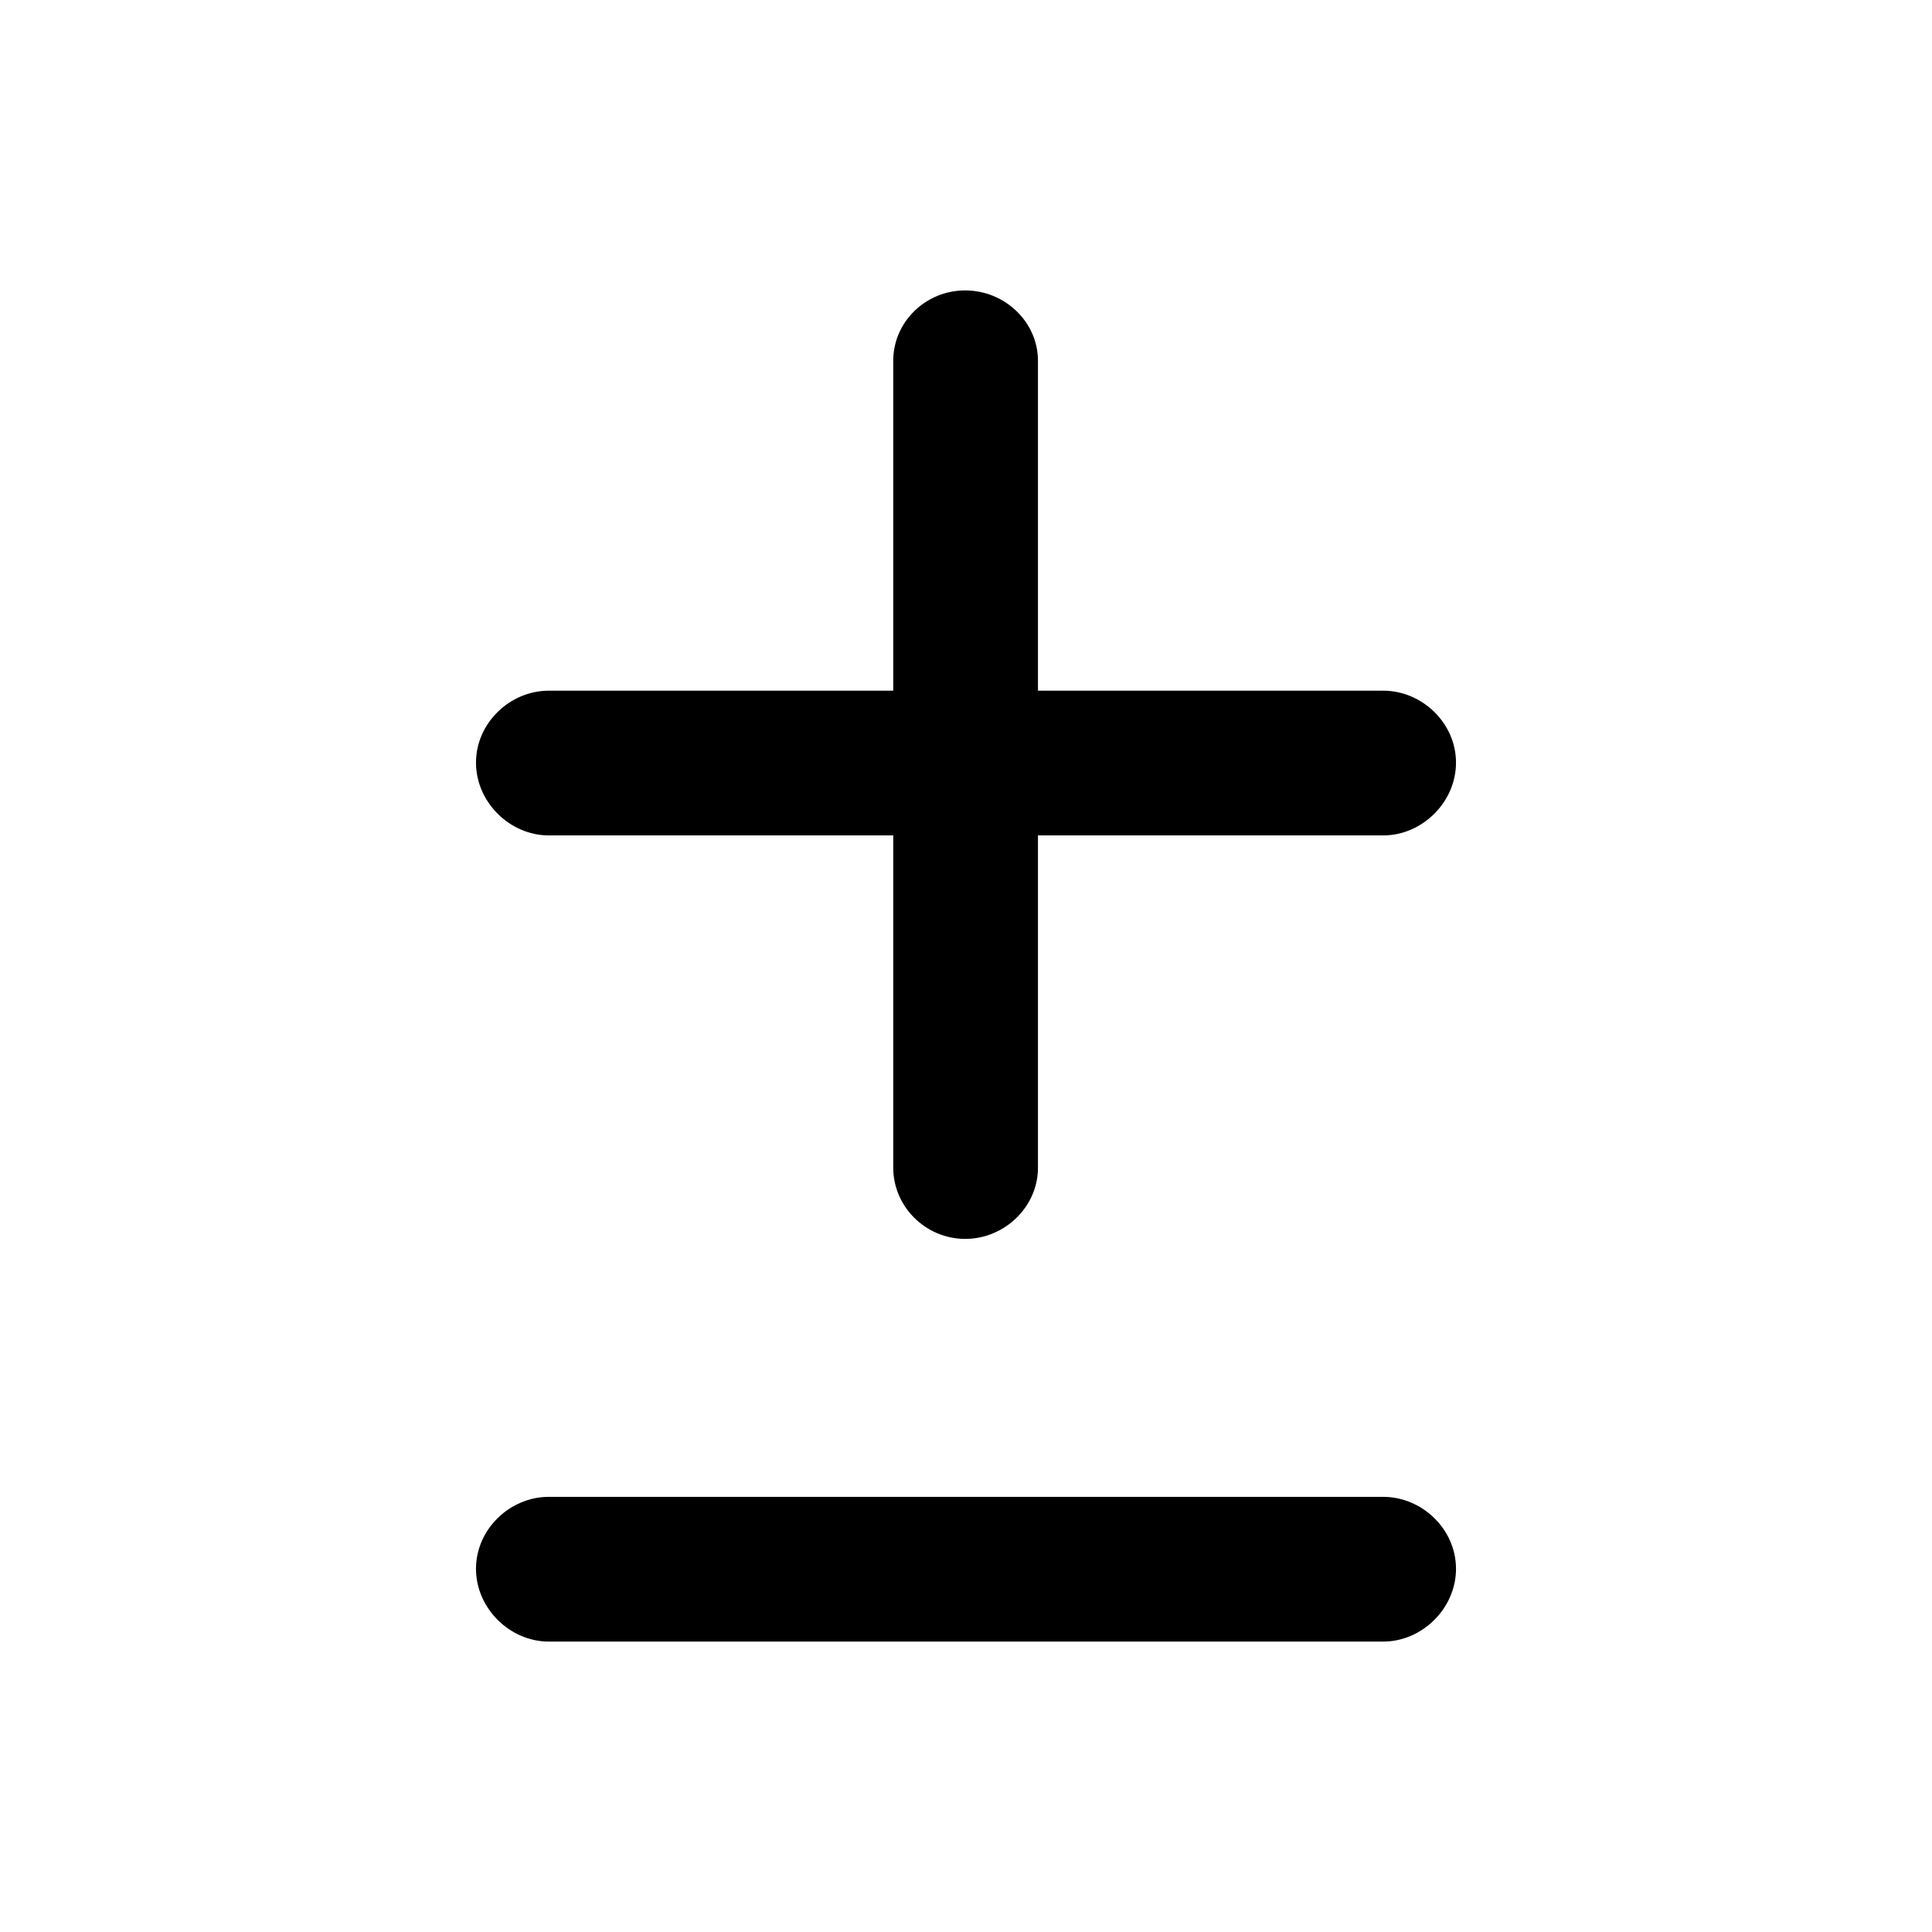 <?xml version="1.0" encoding="utf-8"?><!-- Скачано с сайта svg4.ru / Downloaded from svg4.ru -->
<svg fill="#000000" width="800px" height="800px" viewBox="0 0 56 56" xmlns="http://www.w3.org/2000/svg"><path d="M 27.977 35.91 C 29.125 35.91 30.086 34.973 30.086 33.848 L 30.086 24.215 L 40.094 24.215 C 41.219 24.215 42.203 23.254 42.203 22.105 C 42.203 20.957 41.219 20.02 40.094 20.02 L 30.086 20.02 L 30.086 10.457 C 30.086 9.332 29.125 8.418 27.977 8.418 C 26.828 8.418 25.891 9.332 25.891 10.457 L 25.891 20.02 L 15.906 20.02 C 14.781 20.02 13.797 20.957 13.797 22.105 C 13.797 23.254 14.781 24.215 15.906 24.215 L 25.891 24.215 L 25.891 33.848 C 25.891 34.973 26.828 35.91 27.977 35.91 Z M 15.906 47.582 L 40.094 47.582 C 41.219 47.582 42.203 46.621 42.203 45.473 C 42.203 44.324 41.219 43.387 40.094 43.387 L 15.906 43.387 C 14.781 43.387 13.797 44.324 13.797 45.473 C 13.797 46.621 14.781 47.582 15.906 47.582 Z"/></svg>
